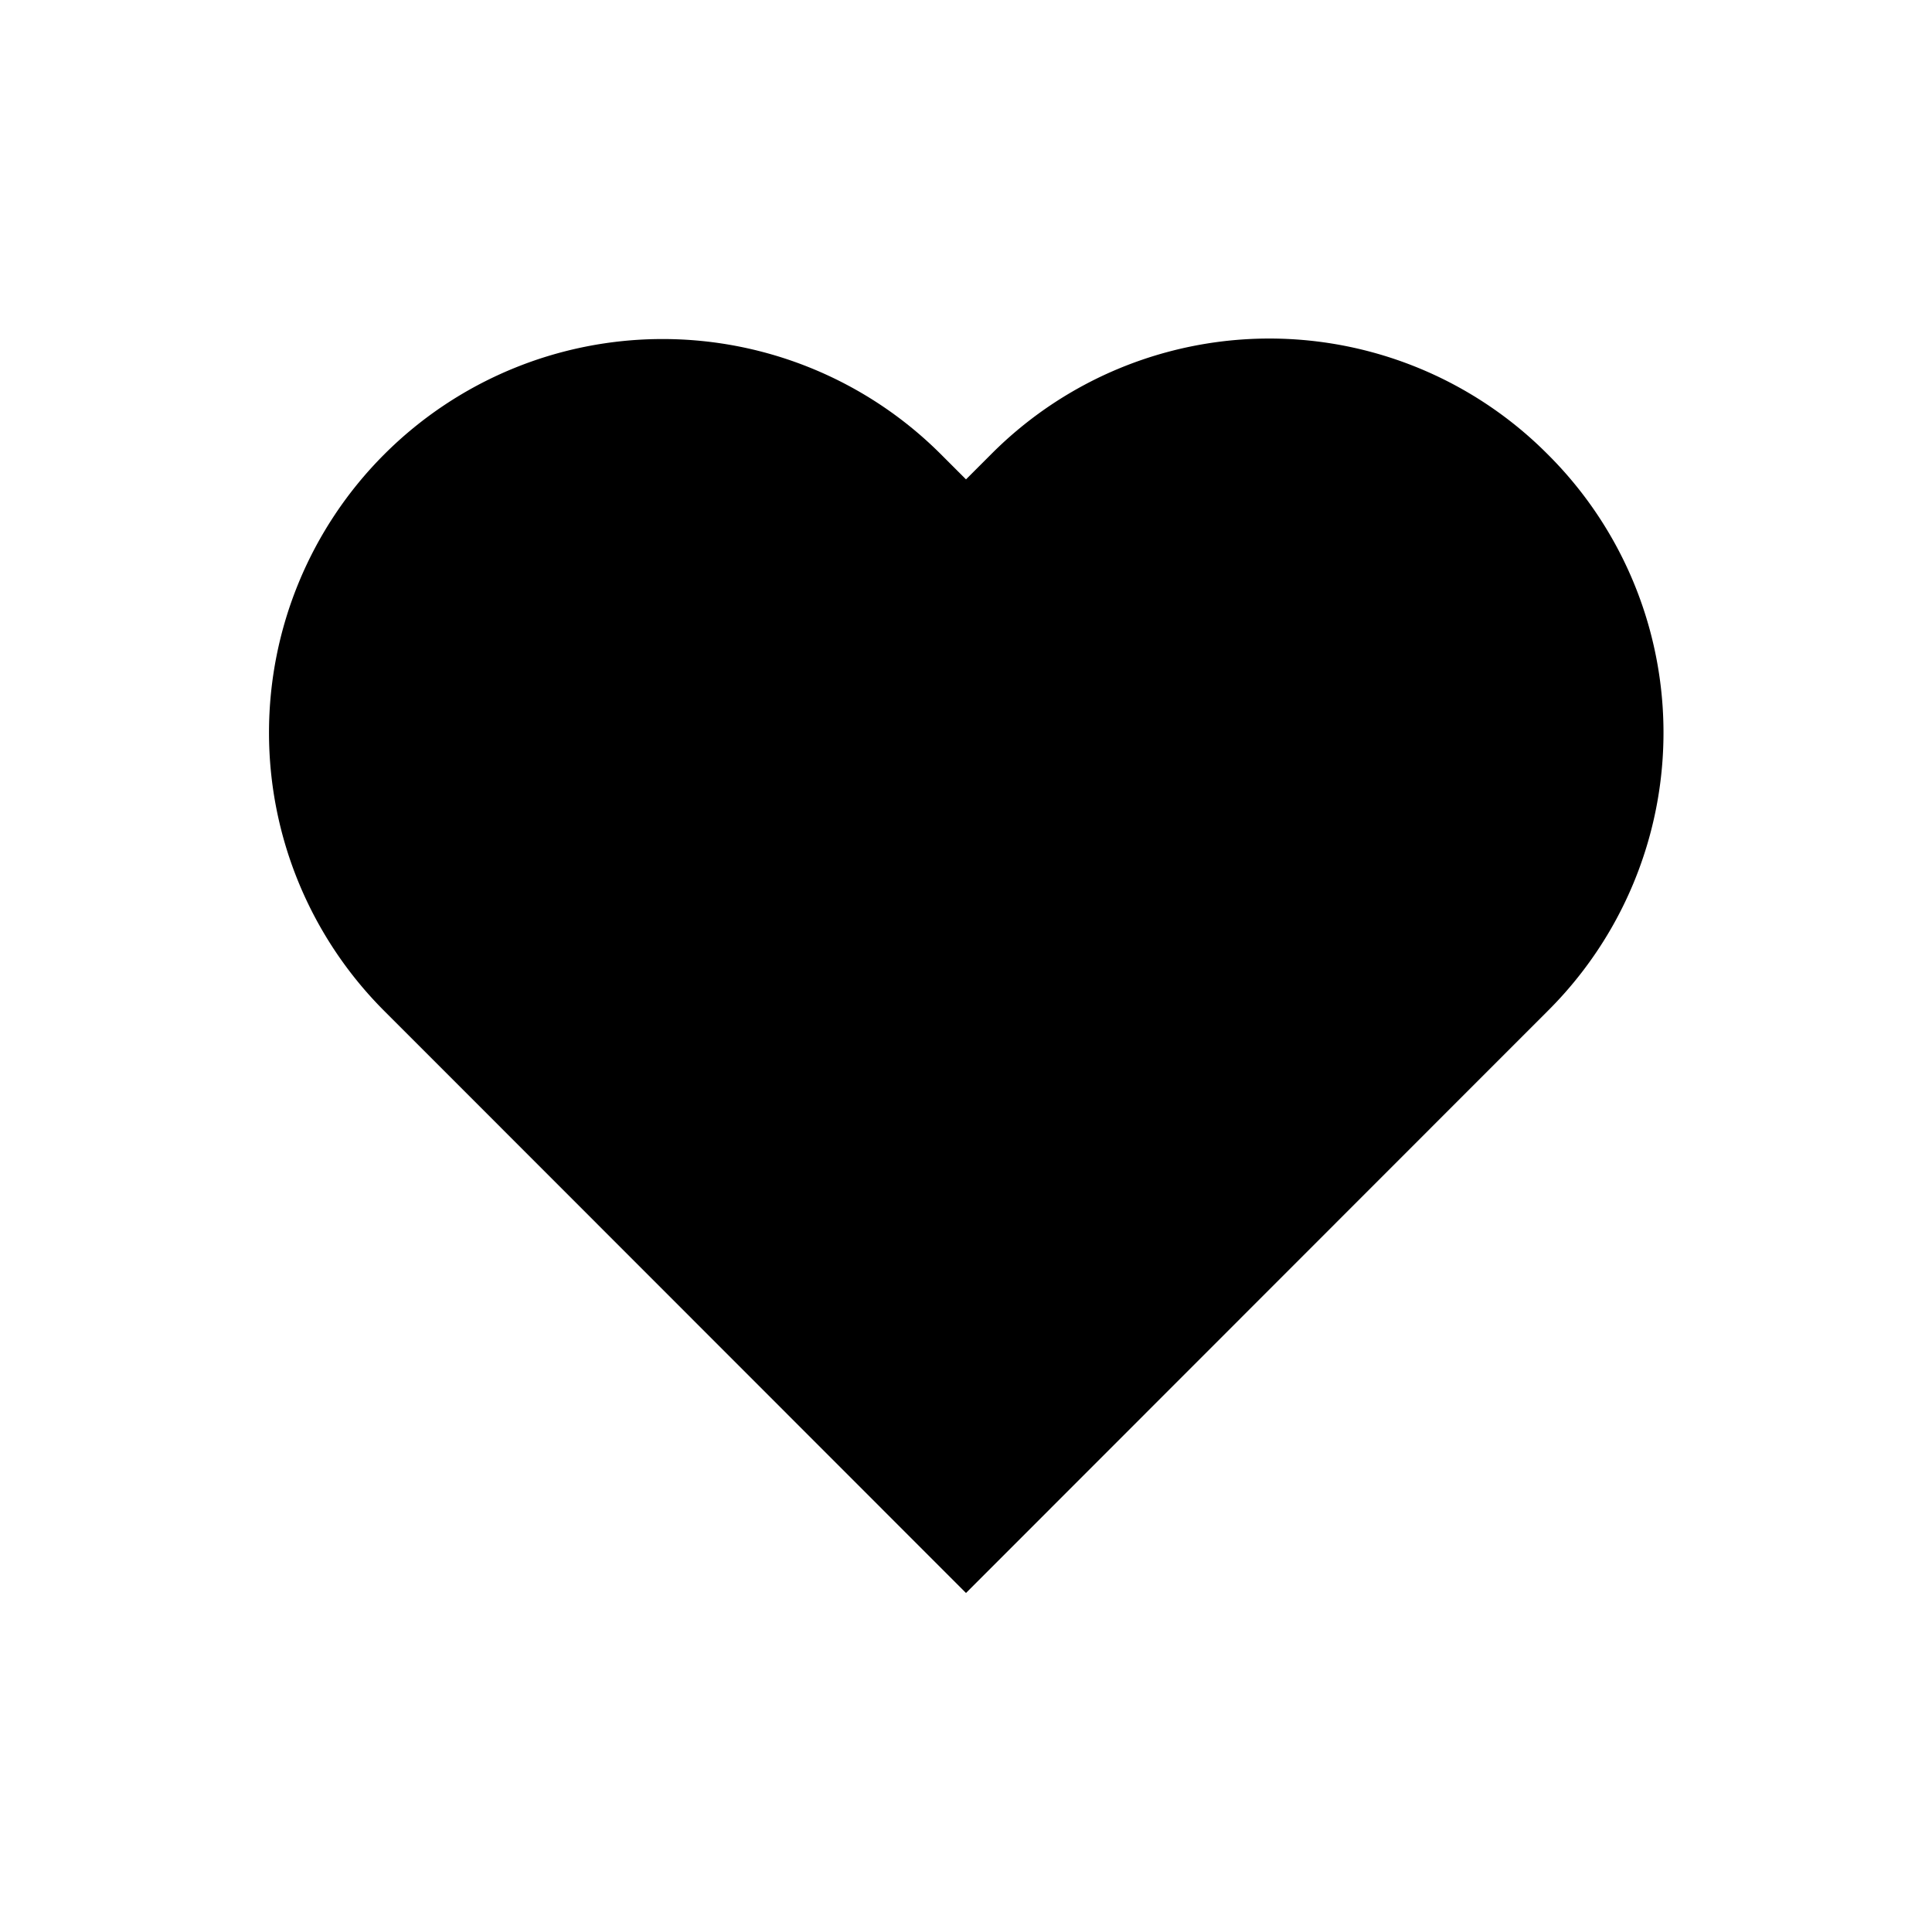 <svg xmlns:xlink="http://www.w3.org/1999/xlink" xmlns="http://www.w3.org/2000/svg" aria-hidden="true" focusable="false" role="presentation" class="icon icon-heart" viewBox="0 0 64 64" width="64"  height="64" ><path d="M51.27 15.05a13 13 0 0 0-18.44 0l-.83.83-.83-.83a13 13 0 0 0-18.44 18.44l.83.83L32 52.77l18.44-18.45.83-.83a13 13 0 0 0 0-18.44Z"></path></svg>